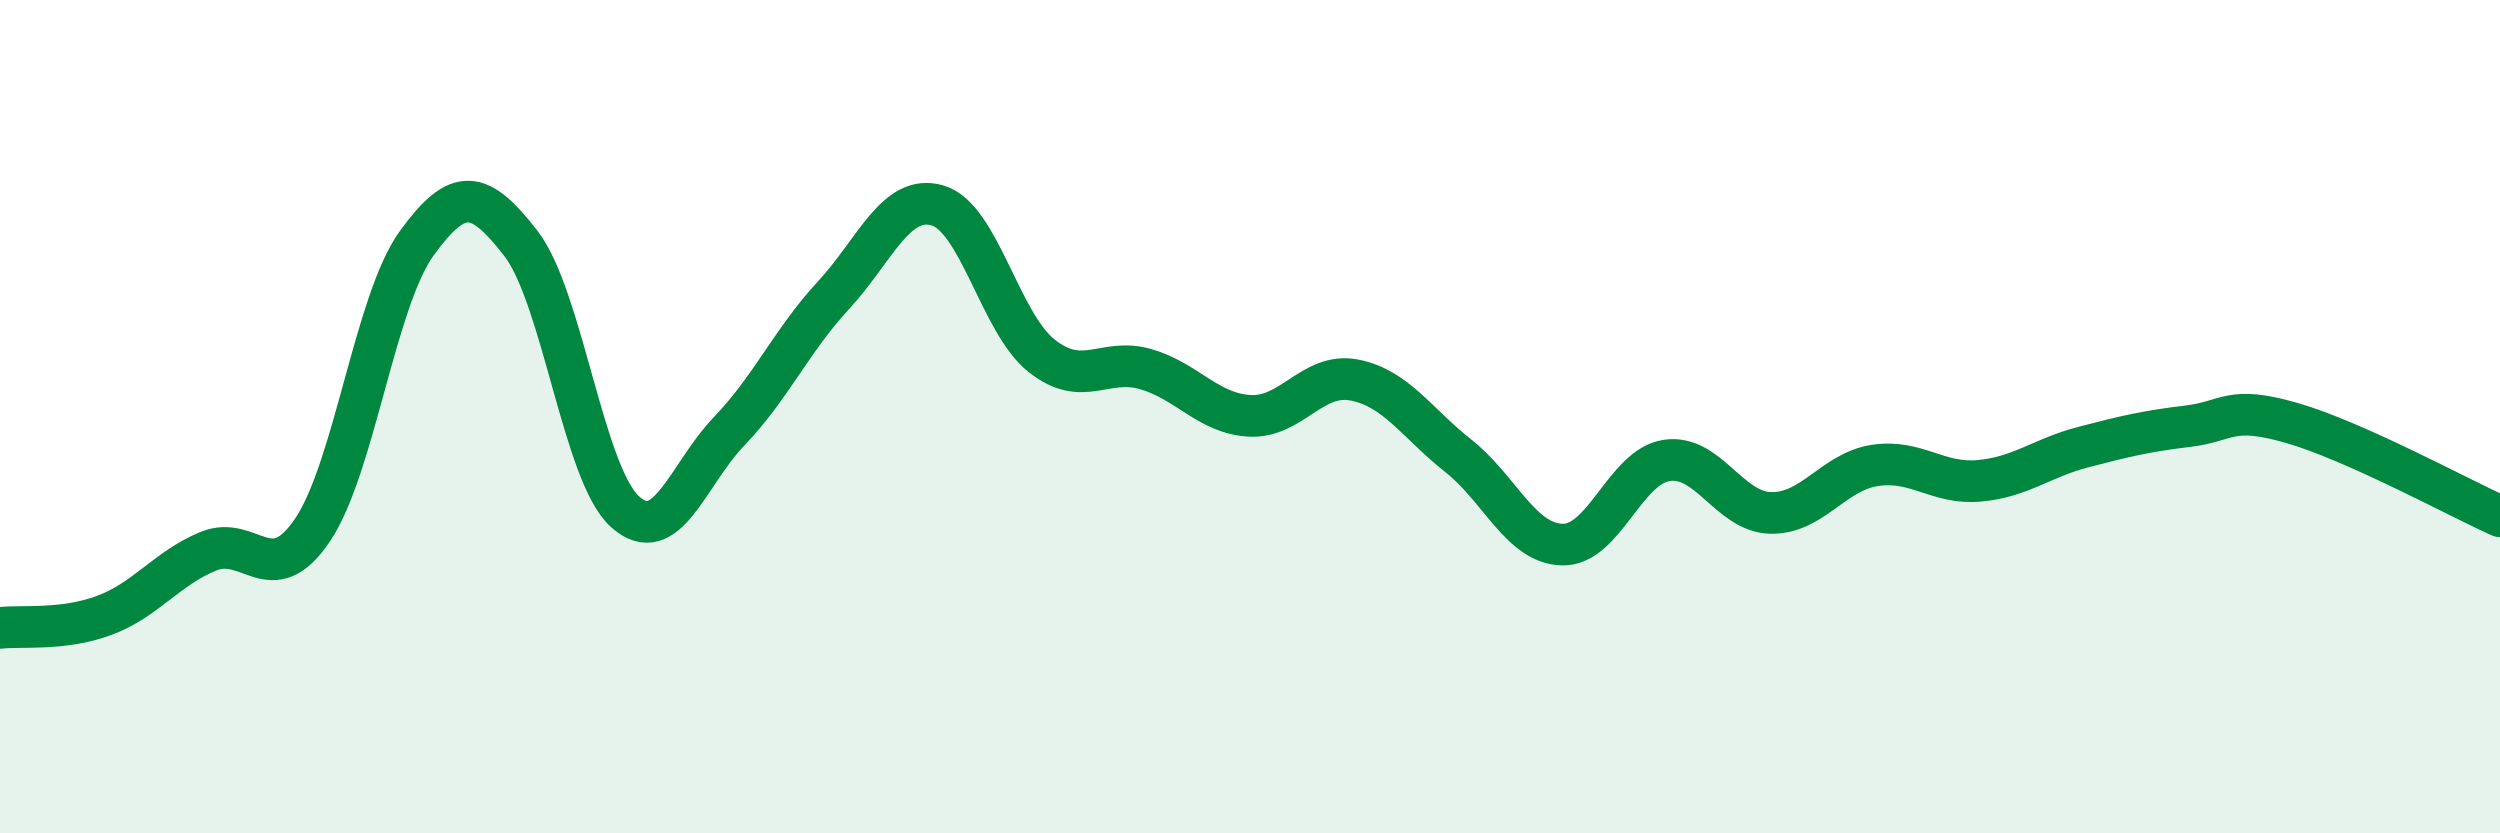 
    <svg width="60" height="20" viewBox="0 0 60 20" xmlns="http://www.w3.org/2000/svg">
      <path
        d="M 0,15.07 C 0.5,15.01 1.5,15.14 2.5,14.77 C 3.5,14.4 4,13.64 5,13.23 C 6,12.82 6.5,14.2 7.5,12.72 C 8.5,11.24 9,7.22 10,5.84 C 11,4.46 11.5,4.55 12.5,5.84 C 13.5,7.13 14,11.38 15,12.28 C 16,13.18 16.5,11.39 17.5,10.35 C 18.5,9.31 19,8.17 20,7.09 C 21,6.01 21.5,4.64 22.5,4.93 C 23.5,5.22 24,7.75 25,8.54 C 26,9.33 26.5,8.57 27.5,8.86 C 28.5,9.15 29,9.93 30,9.98 C 31,10.03 31.5,8.93 32.5,9.12 C 33.5,9.31 34,10.15 35,10.94 C 36,11.73 36.5,13.05 37.5,13.07 C 38.5,13.09 39,11.2 40,11.05 C 41,10.9 41.5,12.29 42.5,12.31 C 43.5,12.33 44,11.32 45,11.17 C 46,11.02 46.5,11.63 47.5,11.54 C 48.5,11.45 49,10.99 50,10.73 C 51,10.47 51.5,10.35 52.5,10.23 C 53.5,10.11 53.5,9.72 55,10.15 C 56.5,10.58 59,11.94 60,12.39L60 20L0 20Z"
        fill="#008740"
        opacity="0.1"
        stroke-linecap="round"
        stroke-linejoin="round"
      />
      <path
        d="M 0,15.07 C 0.5,15.01 1.5,15.14 2.5,14.77 C 3.5,14.4 4,13.64 5,13.23 C 6,12.82 6.5,14.2 7.5,12.72 C 8.5,11.24 9,7.22 10,5.84 C 11,4.46 11.5,4.55 12.5,5.84 C 13.5,7.13 14,11.38 15,12.28 C 16,13.18 16.5,11.39 17.5,10.35 C 18.5,9.31 19,8.17 20,7.09 C 21,6.01 21.5,4.64 22.5,4.93 C 23.5,5.22 24,7.75 25,8.54 C 26,9.33 26.5,8.57 27.5,8.86 C 28.5,9.15 29,9.93 30,9.98 C 31,10.03 31.5,8.93 32.5,9.12 C 33.5,9.31 34,10.15 35,10.94 C 36,11.73 36.5,13.05 37.5,13.07 C 38.5,13.09 39,11.2 40,11.05 C 41,10.9 41.5,12.29 42.5,12.31 C 43.5,12.33 44,11.32 45,11.17 C 46,11.02 46.5,11.63 47.5,11.54 C 48.5,11.45 49,10.99 50,10.73 C 51,10.47 51.5,10.35 52.5,10.23 C 53.5,10.11 53.5,9.72 55,10.15 C 56.5,10.58 59,11.94 60,12.39"
        stroke="#008740"
        stroke-width="1"
        fill="none"
        stroke-linecap="round"
        stroke-linejoin="round"
      />
    </svg>
  